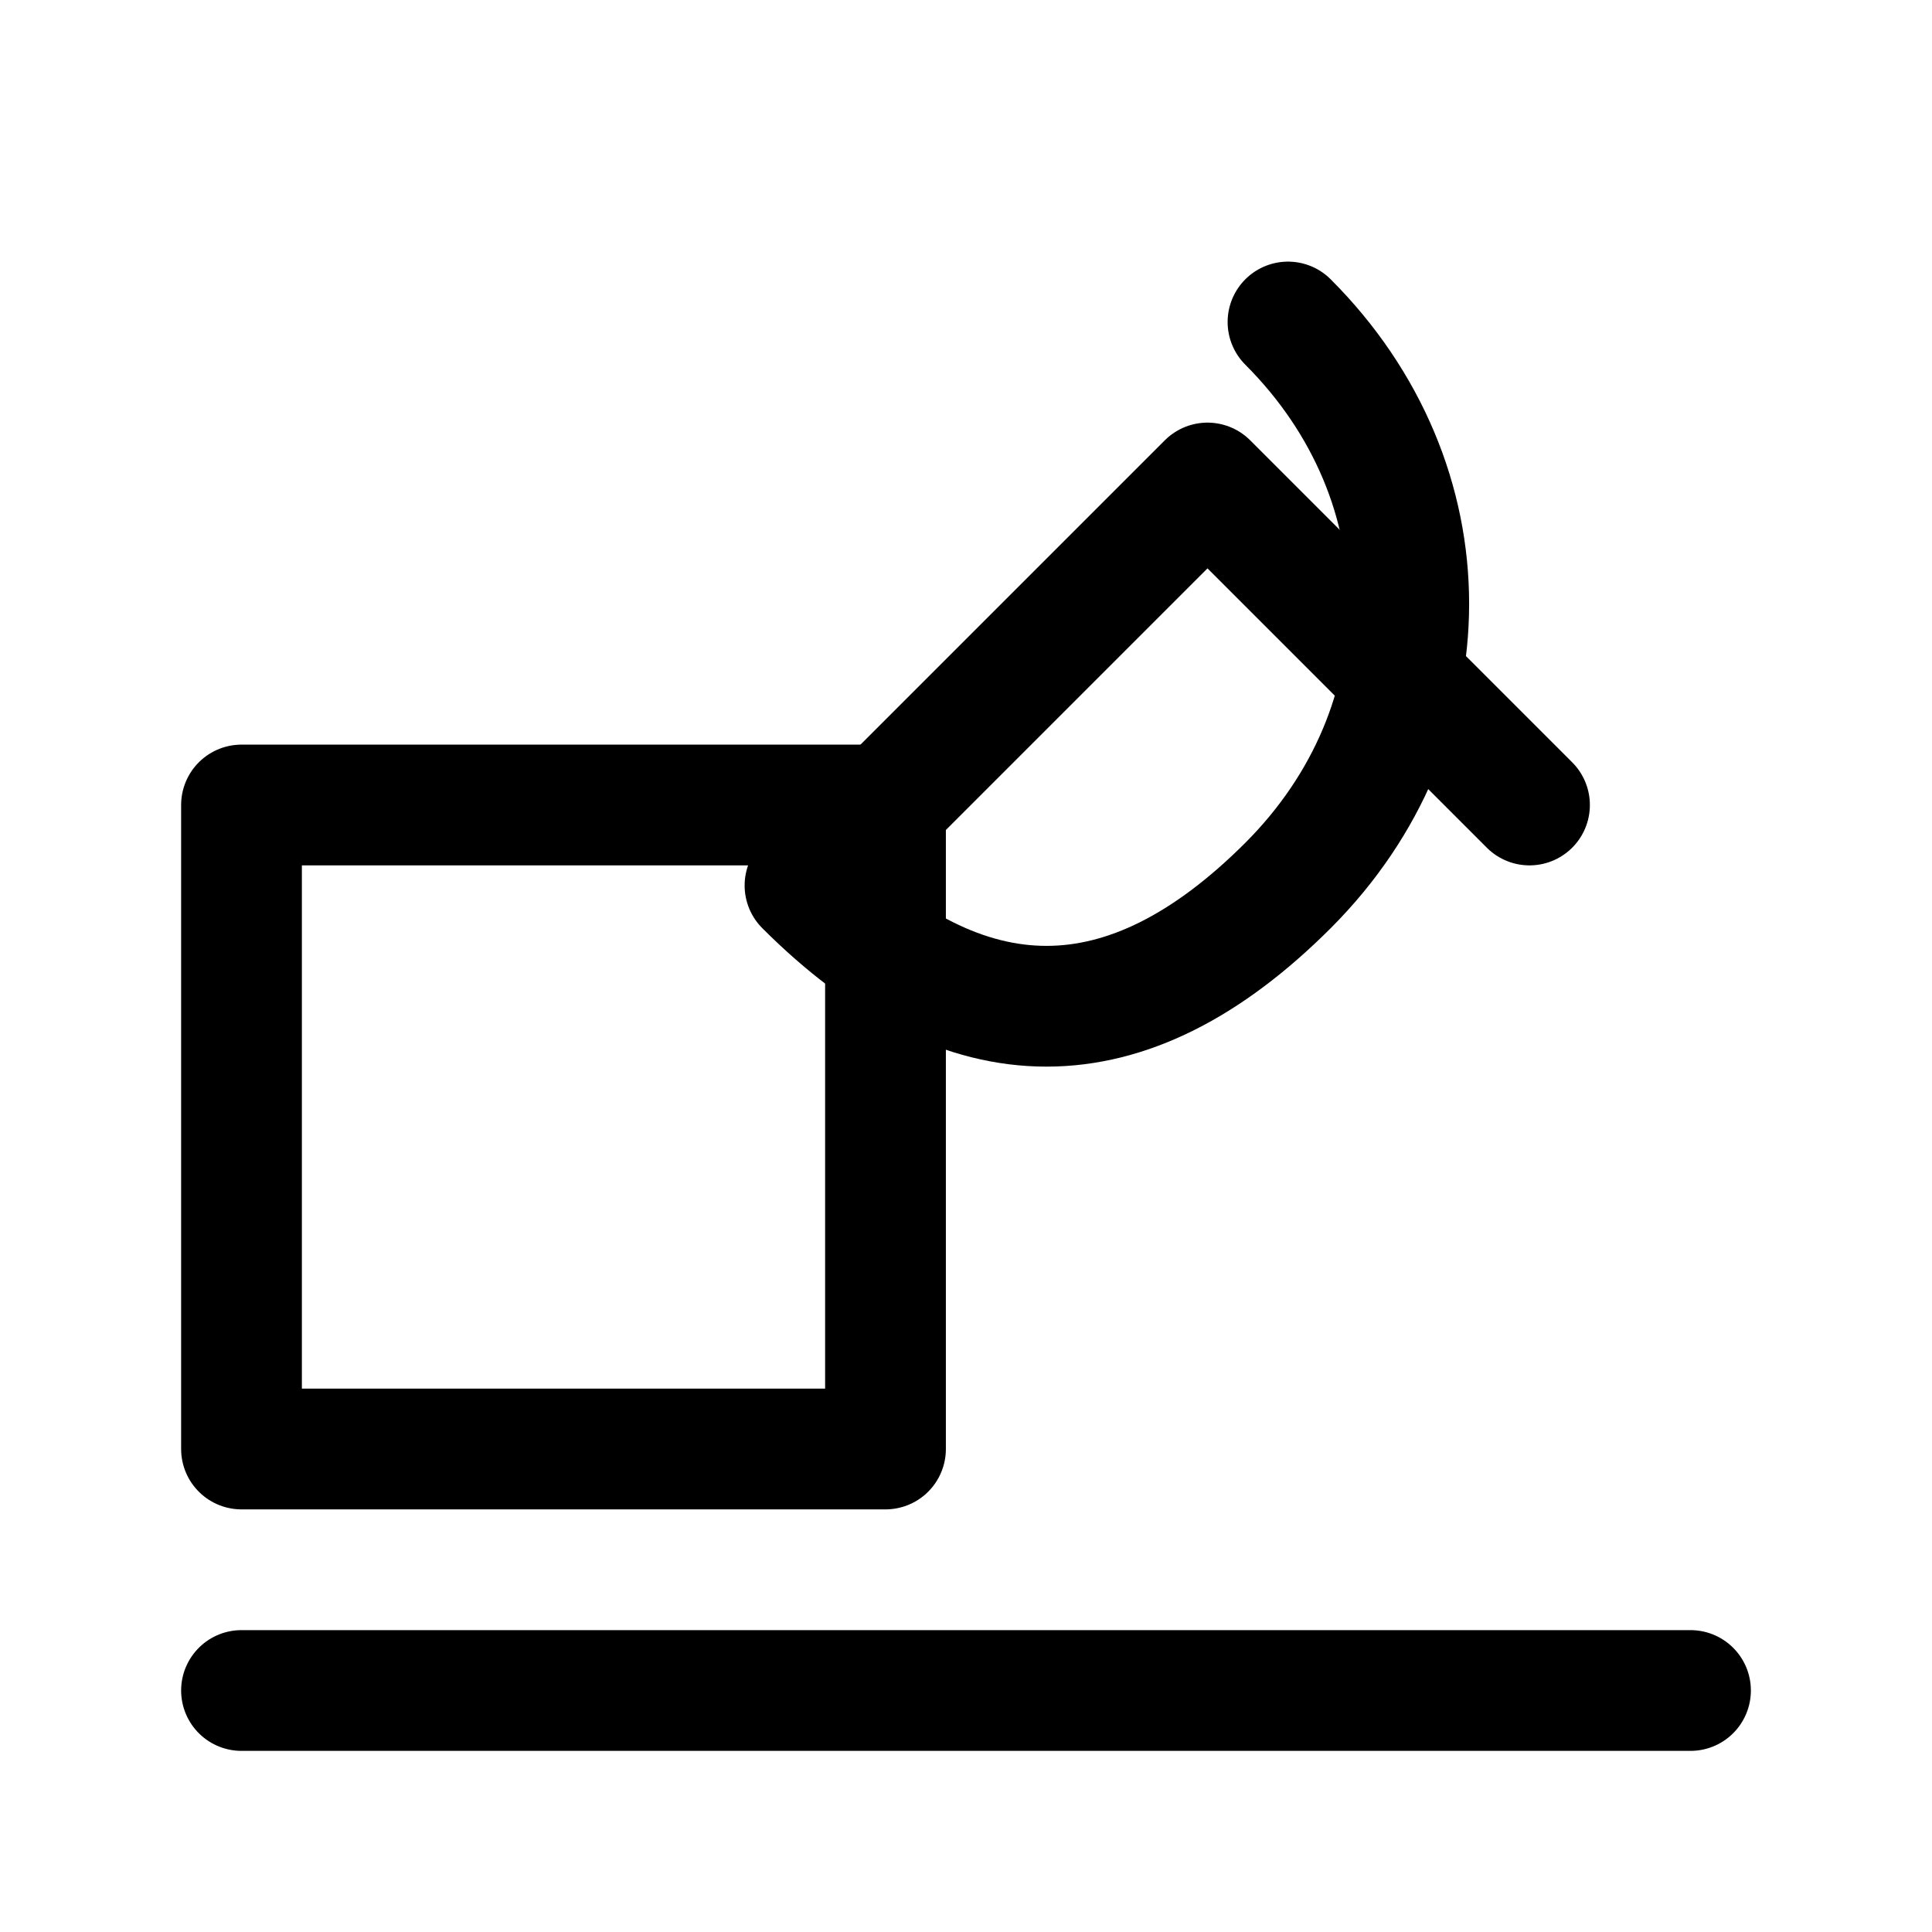 <svg xmlns="http://www.w3.org/2000/svg" width="48" height="48" viewBox="0 0 24 24" fill="none" stroke="currentColor" stroke-width="1.5" stroke-linecap="round" stroke-linejoin="round"><path d="M3 21h18"></path><rect x="3" y="10" width="8" height="8"></rect><path d="M11 10 L15 6 L19 10"></path><path d="M16 4 C18 6 18 9 16 11 C14 13 12 13 10 11"></path></svg>